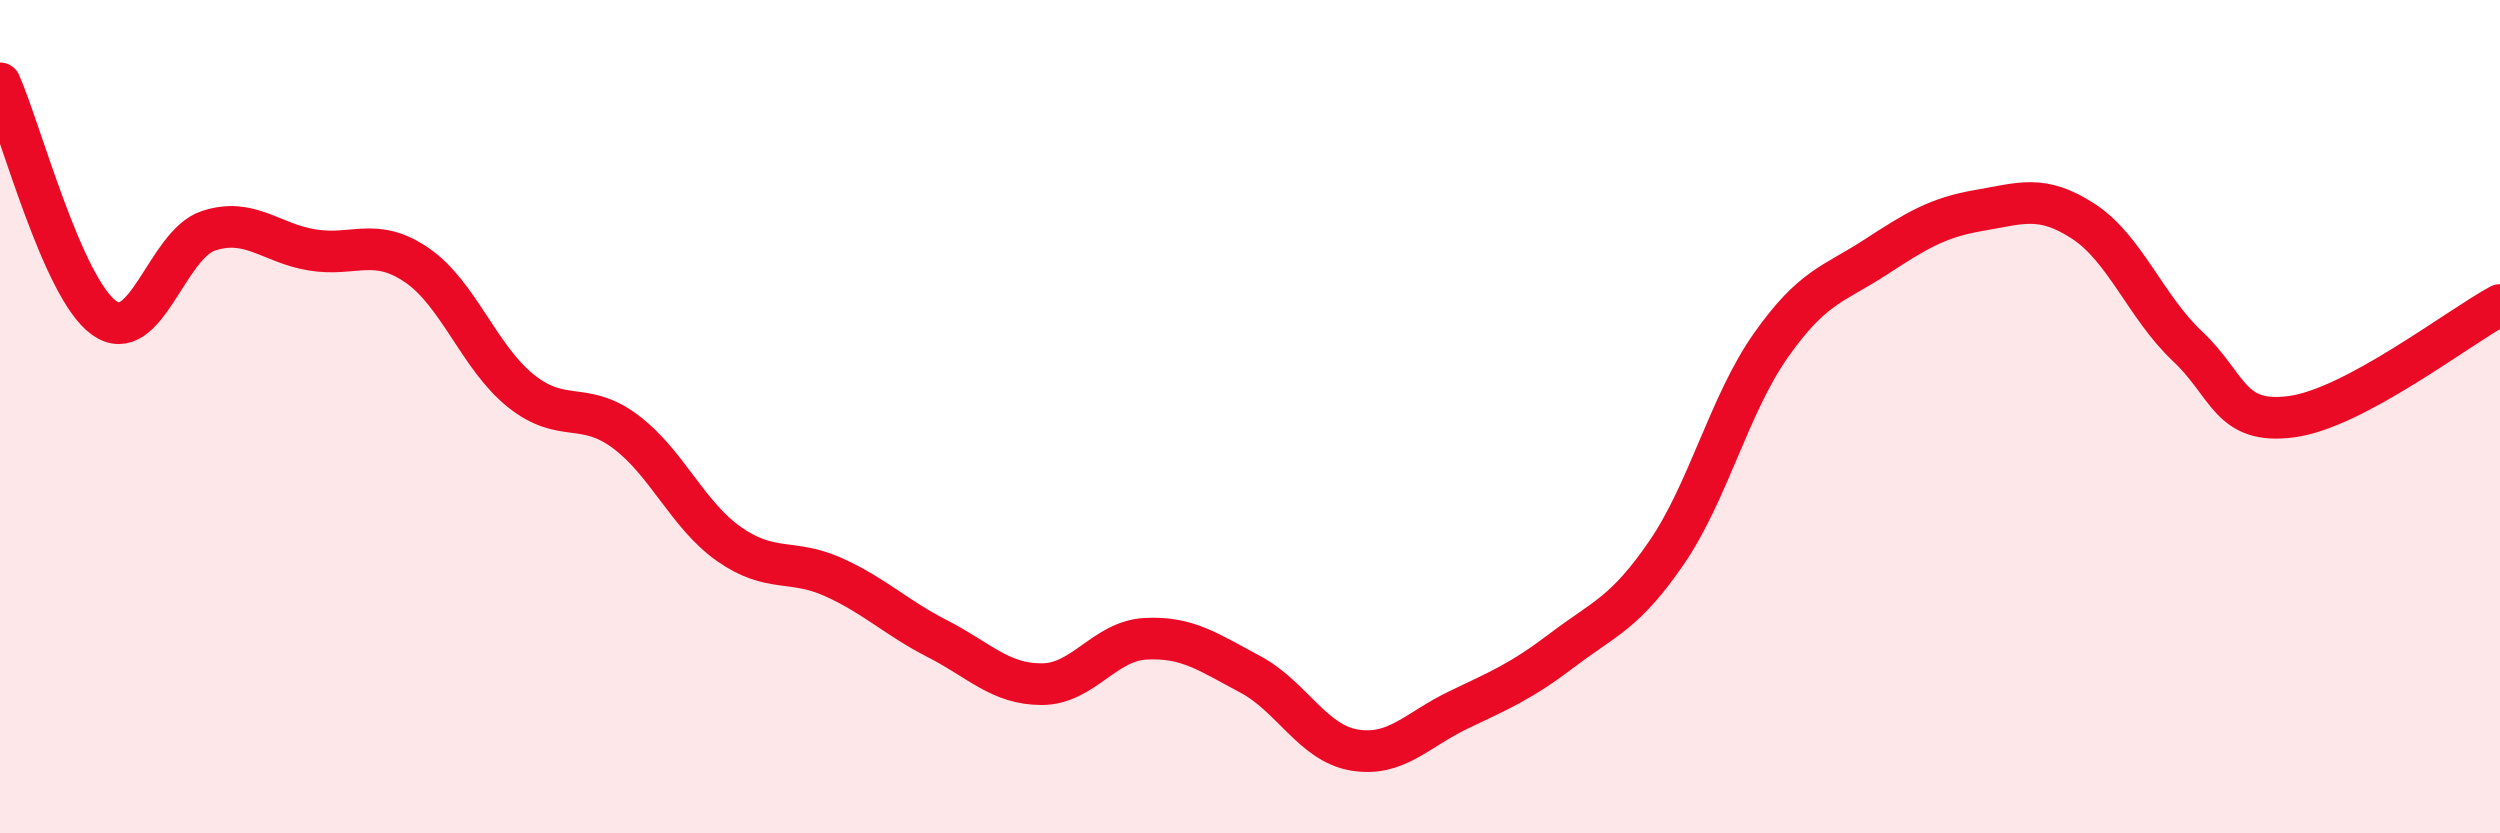 
    <svg width="60" height="20" viewBox="0 0 60 20" xmlns="http://www.w3.org/2000/svg">
      <path
        d="M 0,2 C 0.5,3.13 1.5,6.92 2.5,7.63 C 3.5,8.34 4,5.87 5,5.54 C 6,5.21 6.5,5.84 7.5,6 C 8.5,6.16 9,5.68 10,6.36 C 11,7.04 11.5,8.58 12.5,9.38 C 13.5,10.18 14,9.61 15,10.35 C 16,11.09 16.5,12.36 17.5,13.06 C 18.5,13.76 19,13.4 20,13.85 C 21,14.3 21.5,14.82 22.5,15.33 C 23.5,15.84 24,16.42 25,16.42 C 26,16.42 26.5,15.38 27.5,15.33 C 28.5,15.28 29,15.65 30,16.18 C 31,16.71 31.5,17.83 32.5,18 C 33.5,18.17 34,17.52 35,17.04 C 36,16.56 36.5,16.36 37.5,15.6 C 38.5,14.84 39,14.72 40,13.26 C 41,11.8 41.5,9.71 42.5,8.29 C 43.5,6.87 44,6.83 45,6.18 C 46,5.53 46.5,5.22 47.5,5.05 C 48.5,4.88 49,4.66 50,5.31 C 51,5.96 51.5,7.37 52.5,8.31 C 53.5,9.25 53.5,10.2 55,10 C 56.5,9.8 59,7.86 60,7.32L60 20L0 20Z"
        fill="#EB0A25"
        opacity="0.1"
        stroke-linecap="round"
        stroke-linejoin="round"
      />
      <path
        d="M 0,2 C 0.5,3.13 1.5,6.92 2.5,7.63 C 3.5,8.34 4,5.87 5,5.54 C 6,5.21 6.5,5.84 7.5,6 C 8.5,6.16 9,5.68 10,6.36 C 11,7.04 11.5,8.58 12.5,9.38 C 13.5,10.18 14,9.61 15,10.35 C 16,11.09 16.5,12.36 17.5,13.06 C 18.5,13.76 19,13.4 20,13.85 C 21,14.3 21.5,14.82 22.5,15.33 C 23.5,15.84 24,16.42 25,16.42 C 26,16.42 26.5,15.38 27.5,15.33 C 28.5,15.28 29,15.65 30,16.18 C 31,16.71 31.5,17.83 32.5,18 C 33.5,18.17 34,17.52 35,17.04 C 36,16.56 36.5,16.36 37.5,15.6 C 38.5,14.84 39,14.72 40,13.26 C 41,11.8 41.5,9.71 42.5,8.29 C 43.5,6.87 44,6.83 45,6.18 C 46,5.53 46.5,5.22 47.5,5.05 C 48.5,4.88 49,4.66 50,5.31 C 51,5.96 51.5,7.37 52.5,8.31 C 53.5,9.25 53.5,10.2 55,10 C 56.5,9.8 59,7.86 60,7.32"
        stroke="#EB0A25"
        stroke-width="1"
        fill="none"
        stroke-linecap="round"
        stroke-linejoin="round"
      />
    </svg>
  